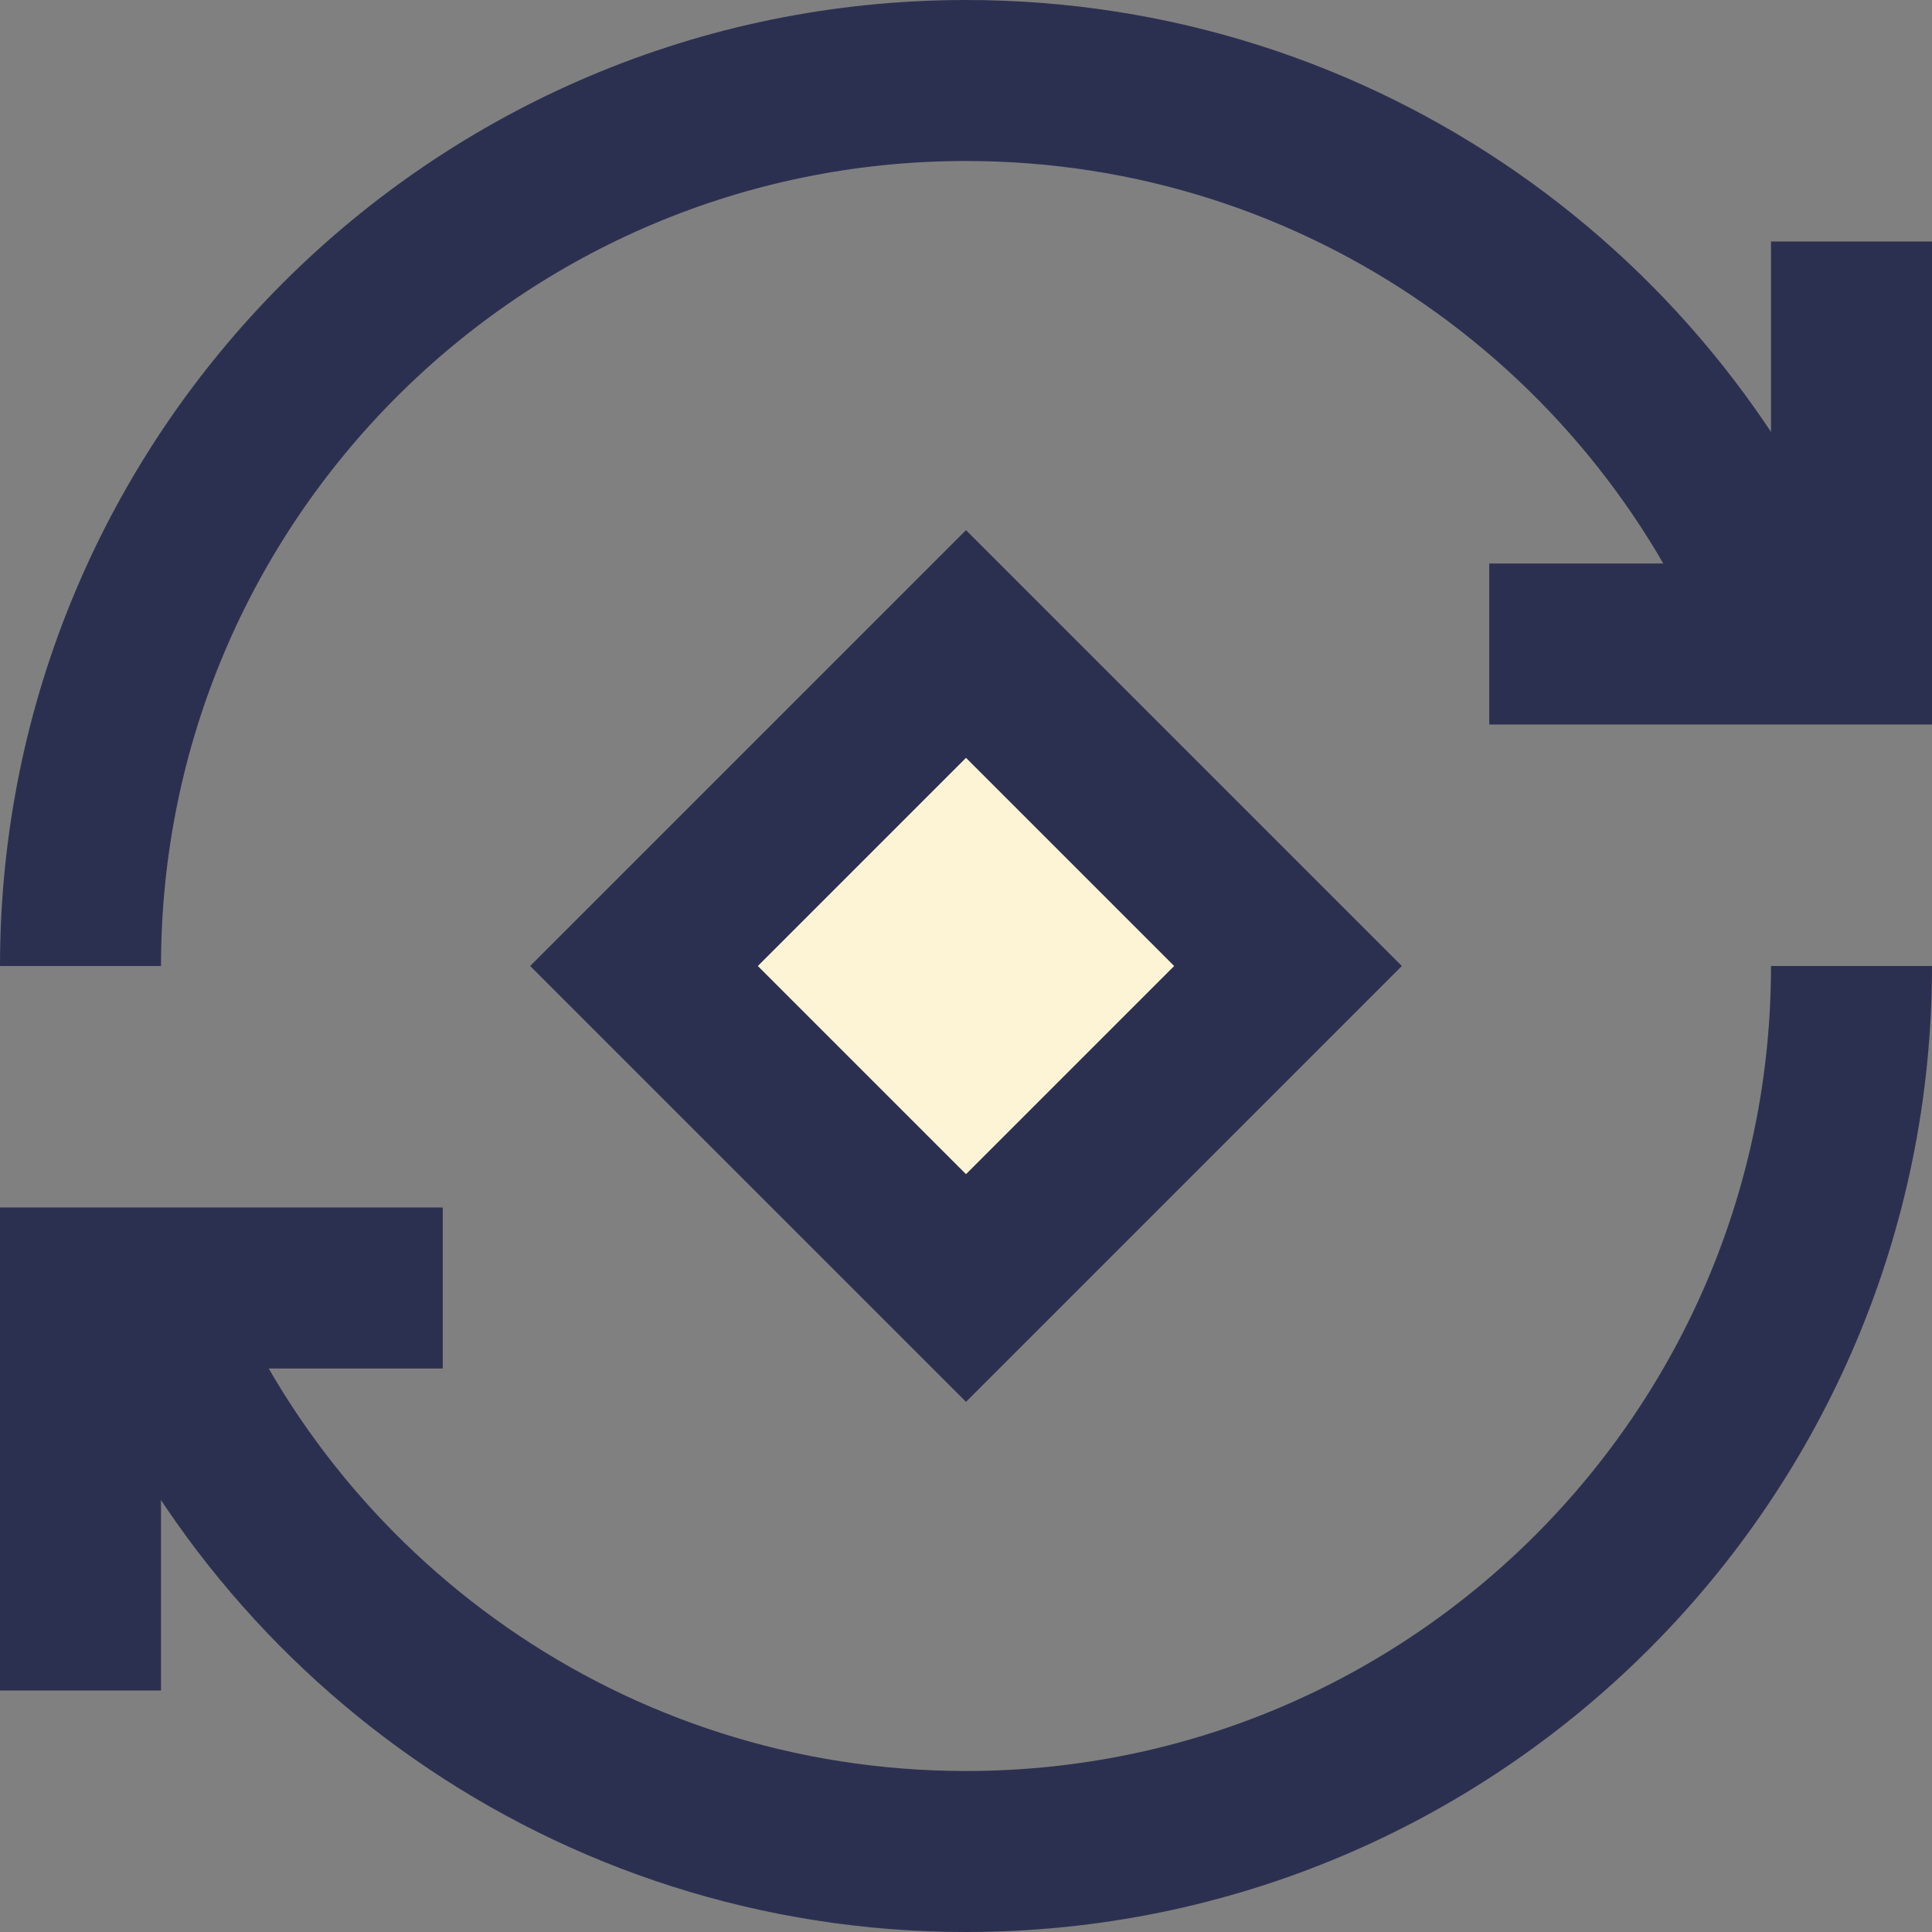 <svg xmlns="http://www.w3.org/2000/svg" fill="none" viewBox="0 0 24 24" id="3d-Rotate-2--Streamline-Sharp"><rect x="0" y="0" width="24" height="24" fill="#808080" stroke="none"/><desc>3d Rotate 2 Streamline Icon: https://streamlinehq.com</desc><g id="3d-rotate-2"><path id="Vector 2076" fill="#fdf3d5" d="m8 12 4 -4L16 12l-4 4L8 12Z" stroke-width="2"></path><path id="Vector 2077" stroke="#2c3050" d="m8 12 4 -4L16 12l-4 4L8 12Z" stroke-width="2"></path><path id="Vector 2754" stroke="#2c3050" d="M23 3v5h-4.5" stroke-width="2"></path><path id="Vector 2755" stroke="#2c3050" d="m1 21 0 -5 4.5 0" stroke-width="2"></path><path id="Ellipse 1805" stroke="#2c3050" d="M1 12C1 5.925 5.925 1 12 1c4.664 0 8.65 2.903 10.25 7" stroke-width="2"></path><path id="Ellipse 1806" stroke="#2c3050" d="M23 12c0 6.075 -4.925 11 -11 11 -4.664 0 -8.65 -2.903 -10.25 -7" stroke-width="2"></path></g></svg>